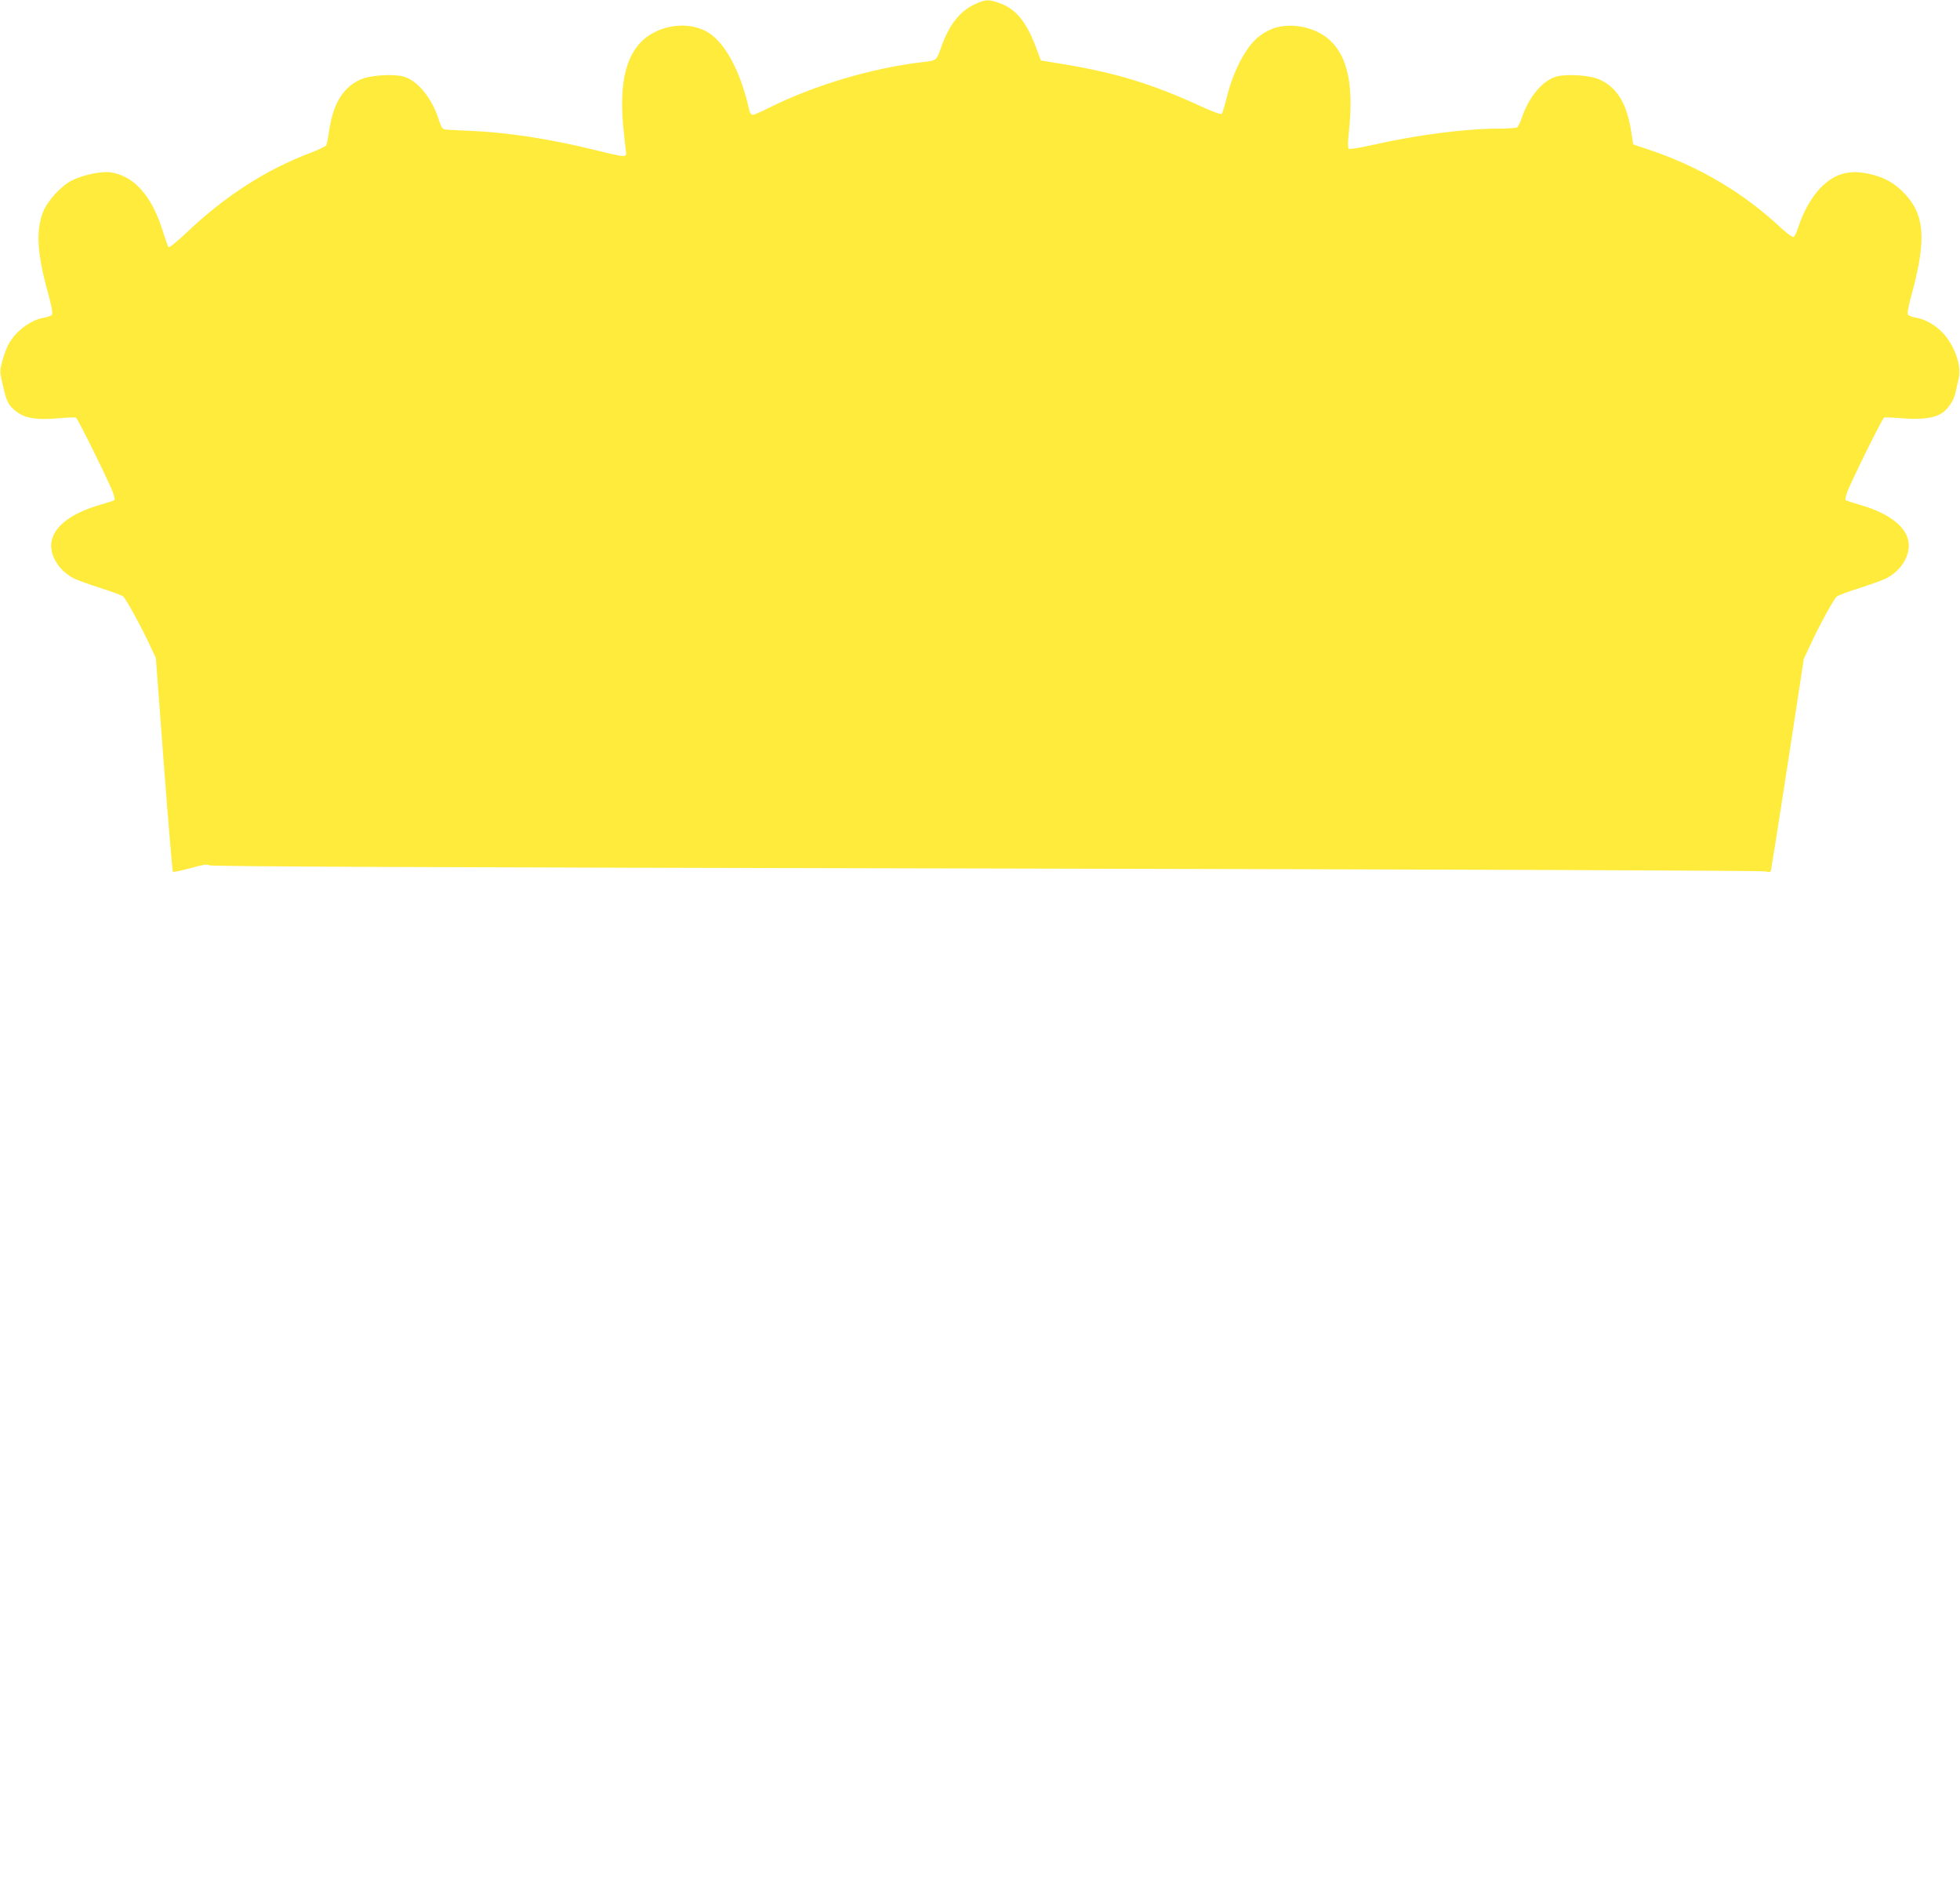 <?xml version="1.0" standalone="no"?>
<!DOCTYPE svg PUBLIC "-//W3C//DTD SVG 20010904//EN"
 "http://www.w3.org/TR/2001/REC-SVG-20010904/DTD/svg10.dtd">
<svg version="1.0" xmlns="http://www.w3.org/2000/svg"
 width="1280pt" height="1231pt" viewBox="0 0 1280 1231"
 preserveAspectRatio="xMidYMid meet">
<g transform="translate(0,1231) scale(0.1,-0.1)"
fill="#ffeb3b" stroke="none">
<path d="M6370 12284 c-102 -46 -172 -135 -225 -286 -29 -83 -29 -83 -115 -93
-333 -38 -715 -152 -1010 -300 -49 -25 -96 -45 -105 -45 -8 0 -17 12 -21 28
-58 263 -166 459 -287 520 -96 48 -217 46 -324 -4 -174 -83 -243 -280 -214
-609 7 -71 15 -147 18 -167 7 -49 8 -49 -199 2 -306 75 -579 116 -823 126 -77
3 -149 7 -161 9 -15 3 -25 20 -38 62 -44 141 -138 257 -230 283 -69 19 -219 9
-281 -19 -111 -49 -177 -153 -203 -320 -8 -53 -17 -102 -21 -109 -3 -7 -51
-30 -106 -51 -288 -109 -557 -282 -808 -521 -60 -57 -112 -99 -116 -94 -5 5
-20 49 -36 99 -72 235 -188 367 -345 390 -58 8 -178 -17 -248 -52 -74 -37
-164 -136 -192 -210 -47 -123 -37 -275 36 -535 22 -82 30 -126 23 -134 -5 -6
-28 -14 -50 -18 -90 -14 -193 -93 -237 -181 -11 -22 -28 -68 -37 -103 -16 -55
-16 -71 -5 -120 30 -135 39 -159 79 -195 63 -57 139 -72 296 -58 55 5 105 7
111 4 12 -5 227 -441 244 -496 7 -21 10 -40 7 -43 -2 -2 -44 -16 -92 -30 -163
-47 -270 -117 -307 -202 -43 -95 19 -221 137 -280 22 -11 100 -39 172 -62 73
-23 139 -48 147 -54 17 -13 124 -208 176 -322 l38 -81 52 -694 c29 -382 56
-697 59 -701 3 -4 55 7 114 23 82 23 112 28 122 19 10 -8 1331 -14 5072 -21
2970 -6 5072 -13 5091 -19 24 -6 34 -5 37 3 2 7 52 321 110 699 l105 686 44
94 c56 122 154 300 172 314 8 6 74 31 147 54 72 23 150 51 172 62 118 59 180
185 137 280 -37 85 -144 155 -307 202 -48 14 -90 28 -92 30 -3 3 0 22 7 43 17
55 232 491 244 496 6 3 58 1 115 -4 111 -10 199 -1 249 25 46 24 89 83 102
140 6 28 16 72 22 97 19 82 -29 217 -106 297 -47 50 -116 89 -175 98 -22 4
-45 12 -50 18 -7 8 1 54 25 140 95 351 84 511 -46 650 -69 73 -136 110 -240
132 -130 27 -224 -2 -313 -95 -58 -61 -113 -158 -143 -255 -10 -32 -24 -61
-31 -63 -7 -3 -43 23 -80 57 -245 230 -532 400 -857 510 l-110 37 -16 100
c-29 173 -94 275 -205 324 -62 28 -212 38 -281 19 -89 -25 -178 -130 -225
-267 -10 -31 -25 -61 -32 -65 -6 -4 -61 -8 -122 -8 -215 0 -532 -41 -814 -105
-93 -21 -159 -31 -164 -26 -5 5 -5 50 2 110 36 331 -16 529 -163 629 -101 67
-250 84 -349 39 -71 -32 -118 -75 -167 -153 -51 -81 -93 -184 -121 -300 -12
-49 -26 -93 -30 -98 -5 -5 -66 17 -141 52 -312 143 -547 215 -881 271 l-159
26 -32 85 c-62 166 -131 251 -234 288 -74 27 -94 27 -162 -4z"/>
</g>
</svg>
